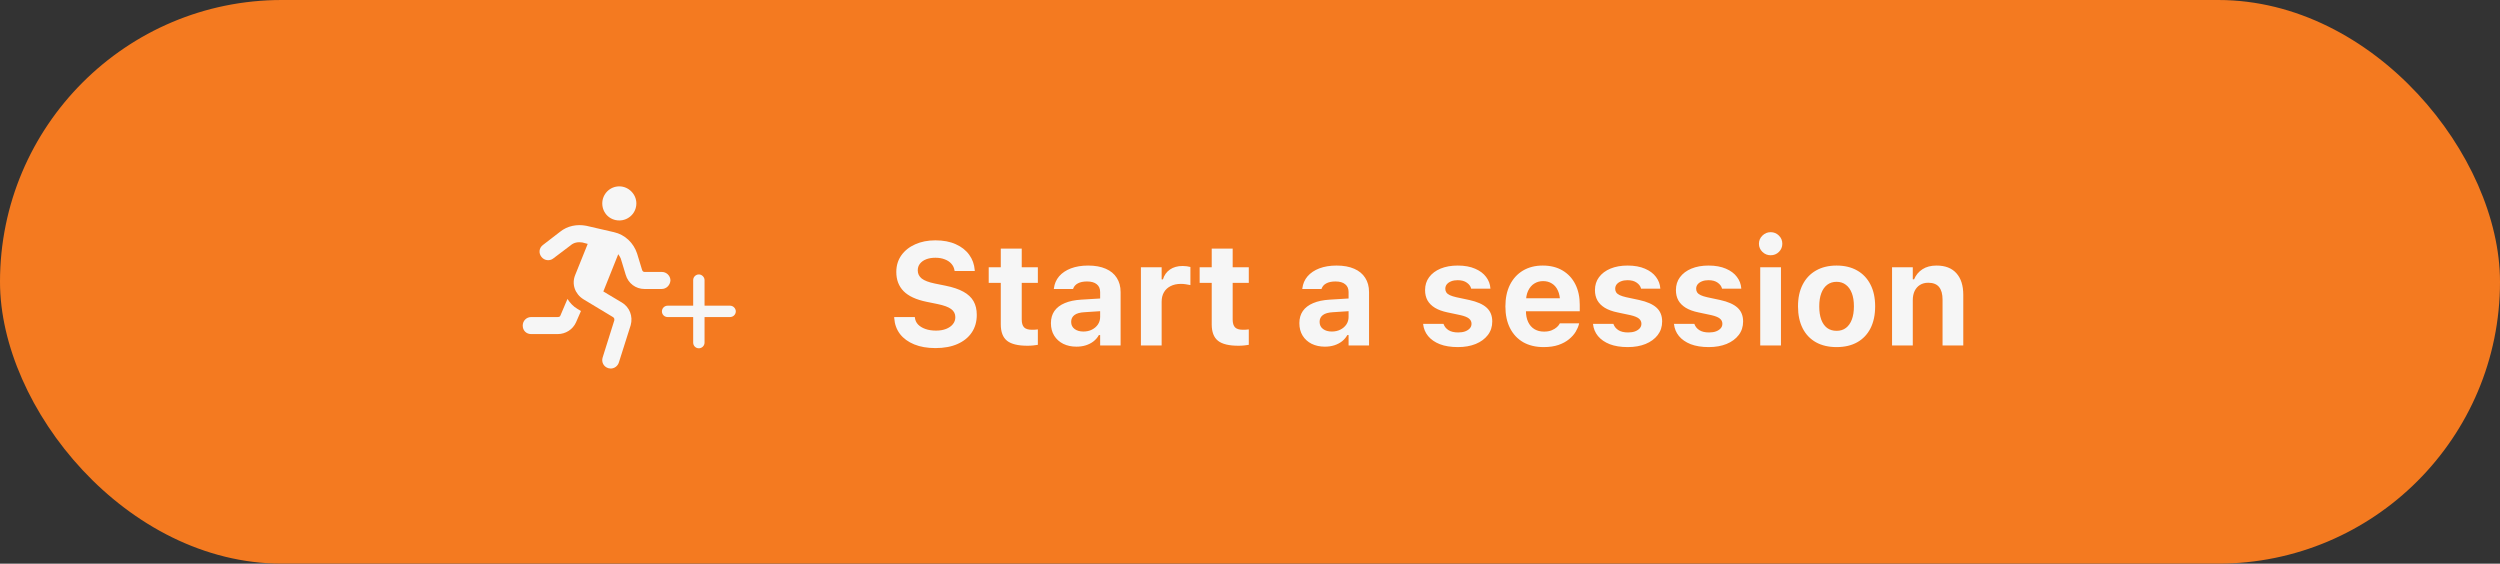 <svg width="275" height="62" viewBox="0 0 275 62" fill="none" xmlns="http://www.w3.org/2000/svg">
<rect x="0" y="0" width="275" height="62" fill="#333333" stroke="none"/>
<rect width="275" height="62" rx="31" fill="#F47A20"/>
<path d="M62.422 32.883L61.641 34.719C61.602 34.836 61.484 34.875 61.328 34.875H58.438C57.891 34.875 57.5 35.305 57.5 35.812C57.5 36.359 57.891 36.75 58.438 36.75H61.328C62.227 36.75 63.008 36.242 63.359 35.461L63.906 34.211L63.516 33.977C63.047 33.703 62.695 33.312 62.422 32.883ZM68.125 24.25C69.141 24.25 70 23.43 70 22.375C70 21.359 69.141 20.5 68.125 20.5C67.07 20.5 66.25 21.359 66.25 22.375C66.25 23.43 67.07 24.25 68.125 24.25ZM72.812 29.914H70.898C70.781 29.914 70.664 29.836 70.625 29.68L70.078 27.883C69.688 26.711 68.75 25.812 67.539 25.539L64.492 24.836C63.477 24.641 62.422 24.836 61.602 25.5L59.727 26.945C59.297 27.258 59.219 27.844 59.57 28.273C59.883 28.664 60.469 28.742 60.859 28.43L62.773 26.984C63.125 26.672 63.594 26.594 64.062 26.672L64.648 26.828L63.281 30.227C62.852 31.242 63.242 32.336 64.18 32.922L67.422 34.875C67.539 34.953 67.578 35.031 67.578 35.148C67.578 35.188 67.578 35.227 67.578 35.227L66.289 39.328C66.133 39.836 66.406 40.344 66.914 40.5C66.992 40.5 67.07 40.539 67.188 40.539C67.578 40.539 67.969 40.266 68.086 39.836L69.375 35.773C69.648 34.797 69.258 33.781 68.398 33.273L66.367 32.062L68.008 27.961C68.125 28.117 68.203 28.273 68.281 28.43L68.828 30.227C69.102 31.164 69.922 31.789 70.898 31.789H72.773C73.32 31.789 73.711 31.359 73.75 30.852C73.75 30.344 73.32 29.914 72.812 29.914Z" fill="#F6F6F6"/>
<path d="M77.5 30.812C77.5 30.48 77.207 30.188 76.875 30.188C76.523 30.188 76.25 30.48 76.25 30.812V33.625H73.438C73.086 33.625 72.812 33.918 72.812 34.25C72.812 34.602 73.086 34.875 73.438 34.875H76.25V37.688C76.25 38.039 76.523 38.312 76.875 38.312C77.207 38.312 77.5 38.039 77.5 37.688V34.875H80.312C80.644 34.875 80.938 34.602 80.938 34.25C80.938 33.918 80.644 33.625 80.312 33.625H77.5V30.812Z" fill="#F6F6F6"/>
<path d="M102.898 38.289C103.836 38.289 104.643 38.141 105.32 37.844C106.003 37.542 106.526 37.12 106.891 36.578C107.26 36.031 107.445 35.385 107.445 34.641V34.633C107.445 34.044 107.326 33.542 107.086 33.125C106.846 32.708 106.474 32.362 105.969 32.086C105.469 31.81 104.82 31.591 104.023 31.43L102.828 31.188C102.167 31.052 101.688 30.87 101.391 30.641C101.099 30.406 100.953 30.107 100.953 29.742V29.734C100.953 29.453 101.034 29.211 101.195 29.008C101.357 28.799 101.583 28.638 101.875 28.523C102.167 28.409 102.505 28.352 102.891 28.352C103.286 28.352 103.633 28.412 103.93 28.531C104.232 28.646 104.471 28.805 104.648 29.008C104.831 29.211 104.945 29.448 104.992 29.719L105.008 29.812H107.227L107.219 29.711C107.172 29.081 106.971 28.521 106.617 28.031C106.263 27.537 105.771 27.148 105.141 26.867C104.516 26.581 103.766 26.438 102.891 26.438C102.057 26.438 101.318 26.583 100.672 26.875C100.026 27.162 99.518 27.565 99.148 28.086C98.779 28.607 98.594 29.216 98.594 29.914V29.922C98.594 30.776 98.859 31.477 99.391 32.023C99.922 32.57 100.773 32.964 101.945 33.203L103.133 33.445C103.836 33.591 104.336 33.776 104.633 34C104.935 34.224 105.086 34.521 105.086 34.891V34.898C105.086 35.185 104.995 35.44 104.812 35.664C104.635 35.883 104.388 36.055 104.07 36.18C103.753 36.305 103.383 36.367 102.961 36.367C102.523 36.367 102.135 36.307 101.797 36.188C101.458 36.068 101.188 35.904 100.984 35.695C100.786 35.482 100.672 35.234 100.641 34.953L100.633 34.875H98.359L98.367 35C98.414 35.667 98.625 36.247 99 36.742C99.38 37.232 99.901 37.612 100.562 37.883C101.224 38.154 102.003 38.289 102.898 38.289ZM113.023 38.031C113.247 38.031 113.458 38.021 113.656 38C113.854 37.979 114.023 37.956 114.164 37.93V36.234C114.055 36.245 113.951 36.255 113.852 36.266C113.758 36.271 113.638 36.273 113.492 36.273C113.107 36.273 112.826 36.185 112.648 36.008C112.477 35.825 112.391 35.542 112.391 35.156V31.117H114.164V29.398H112.391V27.344H110.086V29.398H108.758V31.117H110.086V35.68C110.086 36.513 110.315 37.115 110.773 37.484C111.232 37.849 111.982 38.031 113.023 38.031ZM118.406 38.133C118.781 38.133 119.128 38.083 119.445 37.984C119.768 37.88 120.049 37.734 120.289 37.547C120.534 37.354 120.729 37.125 120.875 36.859H121.016V38H123.266V32.125C123.266 31.516 123.125 30.995 122.844 30.562C122.568 30.125 122.164 29.792 121.633 29.562C121.102 29.328 120.456 29.211 119.695 29.211C118.977 29.211 118.344 29.315 117.797 29.523C117.255 29.732 116.823 30.023 116.5 30.398C116.182 30.773 115.992 31.213 115.93 31.719L115.922 31.789H118.031L118.047 31.758C118.135 31.503 118.307 31.307 118.562 31.172C118.823 31.031 119.159 30.961 119.57 30.961C120.039 30.961 120.396 31.062 120.641 31.266C120.891 31.463 121.016 31.75 121.016 32.125V34.867C121.016 35.169 120.935 35.443 120.773 35.688C120.612 35.927 120.393 36.117 120.117 36.258C119.841 36.398 119.526 36.469 119.172 36.469C118.776 36.469 118.453 36.375 118.203 36.188C117.953 36 117.828 35.742 117.828 35.414V35.398C117.828 35.086 117.948 34.839 118.188 34.656C118.427 34.474 118.792 34.37 119.281 34.344L122.141 34.156V32.766L118.938 32.961C118.224 33.003 117.617 33.13 117.117 33.344C116.622 33.552 116.245 33.841 115.984 34.211C115.729 34.581 115.602 35.023 115.602 35.539V35.555C115.602 36.075 115.721 36.531 115.961 36.922C116.201 37.307 116.531 37.607 116.953 37.82C117.38 38.029 117.865 38.133 118.406 38.133ZM125.5 38H127.781V33.188C127.781 32.781 127.867 32.432 128.039 32.141C128.211 31.849 128.456 31.625 128.773 31.469C129.091 31.307 129.466 31.227 129.898 31.227C130.076 31.227 130.25 31.24 130.422 31.266C130.599 31.287 130.773 31.318 130.945 31.359V29.367C130.831 29.336 130.698 29.31 130.547 29.289C130.401 29.268 130.25 29.258 130.094 29.258C129.536 29.258 129.07 29.388 128.695 29.648C128.32 29.904 128.062 30.266 127.922 30.734H127.781V29.398H125.5V38ZM136.227 38.031C136.451 38.031 136.661 38.021 136.859 38C137.057 37.979 137.227 37.956 137.367 37.93V36.234C137.258 36.245 137.154 36.255 137.055 36.266C136.961 36.271 136.841 36.273 136.695 36.273C136.31 36.273 136.029 36.185 135.852 36.008C135.68 35.825 135.594 35.542 135.594 35.156V31.117H137.367V29.398H135.594V27.344H133.289V29.398H131.961V31.117H133.289V35.68C133.289 36.513 133.518 37.115 133.977 37.484C134.435 37.849 135.185 38.031 136.227 38.031ZM145.734 38.133C146.109 38.133 146.456 38.083 146.773 37.984C147.096 37.88 147.378 37.734 147.617 37.547C147.862 37.354 148.057 37.125 148.203 36.859H148.344V38H150.594V32.125C150.594 31.516 150.453 30.995 150.172 30.562C149.896 30.125 149.492 29.792 148.961 29.562C148.43 29.328 147.784 29.211 147.023 29.211C146.305 29.211 145.672 29.315 145.125 29.523C144.583 29.732 144.151 30.023 143.828 30.398C143.51 30.773 143.32 31.213 143.258 31.719L143.25 31.789H145.359L145.375 31.758C145.464 31.503 145.635 31.307 145.891 31.172C146.151 31.031 146.487 30.961 146.898 30.961C147.367 30.961 147.724 31.062 147.969 31.266C148.219 31.463 148.344 31.75 148.344 32.125V34.867C148.344 35.169 148.263 35.443 148.102 35.688C147.94 35.927 147.721 36.117 147.445 36.258C147.169 36.398 146.854 36.469 146.5 36.469C146.104 36.469 145.781 36.375 145.531 36.188C145.281 36 145.156 35.742 145.156 35.414V35.398C145.156 35.086 145.276 34.839 145.516 34.656C145.755 34.474 146.12 34.37 146.609 34.344L149.469 34.156V32.766L146.266 32.961C145.552 33.003 144.945 33.13 144.445 33.344C143.951 33.552 143.573 33.841 143.312 34.211C143.057 34.581 142.93 35.023 142.93 35.539V35.555C142.93 36.075 143.049 36.531 143.289 36.922C143.529 37.307 143.859 37.607 144.281 37.82C144.708 38.029 145.193 38.133 145.734 38.133ZM160.375 38.18C161.109 38.18 161.76 38.065 162.328 37.836C162.896 37.602 163.341 37.273 163.664 36.852C163.987 36.43 164.148 35.935 164.148 35.367V35.359C164.148 34.724 163.943 34.219 163.531 33.844C163.12 33.469 162.484 33.188 161.625 33L160.195 32.695C159.898 32.628 159.661 32.552 159.484 32.469C159.307 32.385 159.18 32.286 159.102 32.172C159.023 32.057 158.984 31.924 158.984 31.773V31.766C158.984 31.573 159.042 31.406 159.156 31.266C159.276 31.125 159.438 31.016 159.641 30.938C159.844 30.859 160.076 30.82 160.336 30.82C160.763 30.82 161.102 30.912 161.352 31.094C161.602 31.271 161.758 31.477 161.82 31.711L161.828 31.75H163.945V31.719C163.914 31.255 163.755 30.836 163.469 30.461C163.188 30.081 162.784 29.779 162.258 29.555C161.732 29.326 161.094 29.211 160.344 29.211C159.63 29.211 159.003 29.323 158.461 29.547C157.924 29.771 157.505 30.086 157.203 30.492C156.906 30.893 156.758 31.365 156.758 31.906V31.914C156.758 32.341 156.846 32.716 157.023 33.039C157.206 33.362 157.479 33.635 157.844 33.859C158.208 34.078 158.664 34.245 159.211 34.359L160.648 34.664C161.086 34.763 161.398 34.888 161.586 35.039C161.773 35.19 161.867 35.38 161.867 35.609V35.625C161.867 35.812 161.805 35.977 161.68 36.117C161.555 36.258 161.383 36.37 161.164 36.453C160.945 36.531 160.69 36.57 160.398 36.57C159.951 36.57 159.594 36.484 159.328 36.312C159.068 36.141 158.891 35.922 158.797 35.656L158.781 35.625H156.539L156.547 35.656C156.599 36.146 156.779 36.581 157.086 36.961C157.398 37.341 157.828 37.641 158.375 37.859C158.927 38.073 159.594 38.18 160.375 38.18ZM169.797 38.18C170.427 38.18 170.971 38.102 171.43 37.945C171.893 37.784 172.279 37.575 172.586 37.32C172.898 37.065 173.143 36.792 173.32 36.5C173.497 36.203 173.62 35.919 173.688 35.648L173.703 35.57H171.578L171.555 35.617C171.503 35.727 171.404 35.849 171.258 35.984C171.117 36.115 170.93 36.229 170.695 36.328C170.461 36.427 170.177 36.477 169.844 36.477C169.432 36.477 169.078 36.385 168.781 36.203C168.484 36.021 168.255 35.758 168.094 35.414C167.932 35.07 167.852 34.656 167.852 34.172V33.25C167.852 32.75 167.932 32.328 168.094 31.984C168.26 31.635 168.484 31.372 168.766 31.195C169.052 31.013 169.378 30.922 169.742 30.922C170.112 30.922 170.435 31.01 170.711 31.188C170.992 31.359 171.211 31.617 171.367 31.961C171.529 32.305 171.609 32.734 171.609 33.25V34.164L172.68 32.812H166.734V34.242H173.773V33.531C173.773 32.661 173.609 31.904 173.281 31.258C172.953 30.612 172.484 30.109 171.875 29.75C171.266 29.391 170.542 29.211 169.703 29.211C168.87 29.211 168.143 29.396 167.523 29.766C166.909 30.135 166.432 30.656 166.094 31.328C165.76 32 165.594 32.792 165.594 33.703V33.711C165.594 34.633 165.763 35.427 166.102 36.094C166.44 36.76 166.922 37.276 167.547 37.641C168.177 38 168.927 38.18 169.797 38.18ZM179.062 38.18C179.797 38.18 180.448 38.065 181.016 37.836C181.583 37.602 182.029 37.273 182.352 36.852C182.674 36.43 182.836 35.935 182.836 35.367V35.359C182.836 34.724 182.63 34.219 182.219 33.844C181.807 33.469 181.172 33.188 180.312 33L178.883 32.695C178.586 32.628 178.349 32.552 178.172 32.469C177.995 32.385 177.867 32.286 177.789 32.172C177.711 32.057 177.672 31.924 177.672 31.773V31.766C177.672 31.573 177.729 31.406 177.844 31.266C177.964 31.125 178.125 31.016 178.328 30.938C178.531 30.859 178.763 30.82 179.023 30.82C179.451 30.82 179.789 30.912 180.039 31.094C180.289 31.271 180.445 31.477 180.508 31.711L180.516 31.75H182.633V31.719C182.602 31.255 182.443 30.836 182.156 30.461C181.875 30.081 181.471 29.779 180.945 29.555C180.419 29.326 179.781 29.211 179.031 29.211C178.318 29.211 177.69 29.323 177.148 29.547C176.612 29.771 176.193 30.086 175.891 30.492C175.594 30.893 175.445 31.365 175.445 31.906V31.914C175.445 32.341 175.534 32.716 175.711 33.039C175.893 33.362 176.167 33.635 176.531 33.859C176.896 34.078 177.352 34.245 177.898 34.359L179.336 34.664C179.773 34.763 180.086 34.888 180.273 35.039C180.461 35.19 180.555 35.38 180.555 35.609V35.625C180.555 35.812 180.492 35.977 180.367 36.117C180.242 36.258 180.07 36.37 179.852 36.453C179.633 36.531 179.378 36.57 179.086 36.57C178.638 36.57 178.281 36.484 178.016 36.312C177.755 36.141 177.578 35.922 177.484 35.656L177.469 35.625H175.227L175.234 35.656C175.286 36.146 175.466 36.581 175.773 36.961C176.086 37.341 176.516 37.641 177.062 37.859C177.615 38.073 178.281 38.18 179.062 38.18ZM187.969 38.18C188.703 38.18 189.354 38.065 189.922 37.836C190.49 37.602 190.935 37.273 191.258 36.852C191.581 36.43 191.742 35.935 191.742 35.367V35.359C191.742 34.724 191.536 34.219 191.125 33.844C190.714 33.469 190.078 33.188 189.219 33L187.789 32.695C187.492 32.628 187.255 32.552 187.078 32.469C186.901 32.385 186.773 32.286 186.695 32.172C186.617 32.057 186.578 31.924 186.578 31.773V31.766C186.578 31.573 186.635 31.406 186.75 31.266C186.87 31.125 187.031 31.016 187.234 30.938C187.438 30.859 187.669 30.82 187.93 30.82C188.357 30.82 188.695 30.912 188.945 31.094C189.195 31.271 189.352 31.477 189.414 31.711L189.422 31.75H191.539V31.719C191.508 31.255 191.349 30.836 191.062 30.461C190.781 30.081 190.378 29.779 189.852 29.555C189.326 29.326 188.688 29.211 187.938 29.211C187.224 29.211 186.596 29.323 186.055 29.547C185.518 29.771 185.099 30.086 184.797 30.492C184.5 30.893 184.352 31.365 184.352 31.906V31.914C184.352 32.341 184.44 32.716 184.617 33.039C184.799 33.362 185.073 33.635 185.438 33.859C185.802 34.078 186.258 34.245 186.805 34.359L188.242 34.664C188.68 34.763 188.992 34.888 189.18 35.039C189.367 35.19 189.461 35.38 189.461 35.609V35.625C189.461 35.812 189.398 35.977 189.273 36.117C189.148 36.258 188.977 36.37 188.758 36.453C188.539 36.531 188.284 36.57 187.992 36.57C187.544 36.57 187.188 36.484 186.922 36.312C186.661 36.141 186.484 35.922 186.391 35.656L186.375 35.625H184.133L184.141 35.656C184.193 36.146 184.372 36.581 184.68 36.961C184.992 37.341 185.422 37.641 185.969 37.859C186.521 38.073 187.188 38.18 187.969 38.18ZM193.625 38H195.906V29.398H193.625V38ZM194.773 28.078C195.128 28.078 195.43 27.956 195.68 27.711C195.93 27.461 196.055 27.162 196.055 26.812C196.055 26.458 195.93 26.159 195.68 25.914C195.43 25.664 195.128 25.539 194.773 25.539C194.424 25.539 194.122 25.664 193.867 25.914C193.612 26.159 193.484 26.458 193.484 26.812C193.484 27.162 193.612 27.461 193.867 27.711C194.122 27.956 194.424 28.078 194.773 28.078ZM202.023 38.18C202.909 38.18 203.667 38.003 204.297 37.648C204.932 37.289 205.419 36.776 205.758 36.109C206.096 35.438 206.266 34.635 206.266 33.703V33.688C206.266 32.76 206.094 31.963 205.75 31.297C205.406 30.625 204.917 30.109 204.281 29.75C203.651 29.391 202.898 29.211 202.023 29.211C201.148 29.211 200.393 29.393 199.758 29.758C199.128 30.117 198.641 30.63 198.297 31.297C197.953 31.963 197.781 32.76 197.781 33.688V33.703C197.781 34.635 197.951 35.438 198.289 36.109C198.628 36.776 199.115 37.289 199.75 37.648C200.385 38.003 201.143 38.18 202.023 38.18ZM202.023 36.391C201.617 36.391 201.271 36.286 200.984 36.078C200.703 35.865 200.487 35.557 200.336 35.156C200.19 34.755 200.117 34.271 200.117 33.703V33.688C200.117 33.125 200.193 32.646 200.344 32.25C200.495 31.849 200.711 31.542 200.992 31.328C201.279 31.109 201.622 31 202.023 31C202.424 31 202.766 31.109 203.047 31.328C203.333 31.542 203.552 31.849 203.703 32.25C203.854 32.646 203.93 33.125 203.93 33.688V33.703C203.93 34.266 203.854 34.747 203.703 35.148C203.552 35.55 203.336 35.857 203.055 36.07C202.773 36.284 202.43 36.391 202.023 36.391ZM208.125 38H210.406V33.023C210.406 32.633 210.474 32.294 210.609 32.008C210.75 31.721 210.945 31.5 211.195 31.344C211.451 31.182 211.753 31.102 212.102 31.102C212.643 31.102 213.042 31.258 213.297 31.57C213.552 31.883 213.68 32.344 213.68 32.953V38H215.961V32.438C215.961 31.406 215.708 30.612 215.203 30.055C214.703 29.492 213.974 29.211 213.016 29.211C212.401 29.211 211.885 29.346 211.469 29.617C211.052 29.888 210.745 30.258 210.547 30.727H210.406V29.398H208.125V38Z" fill="#F6F6F6"/>
</svg>
